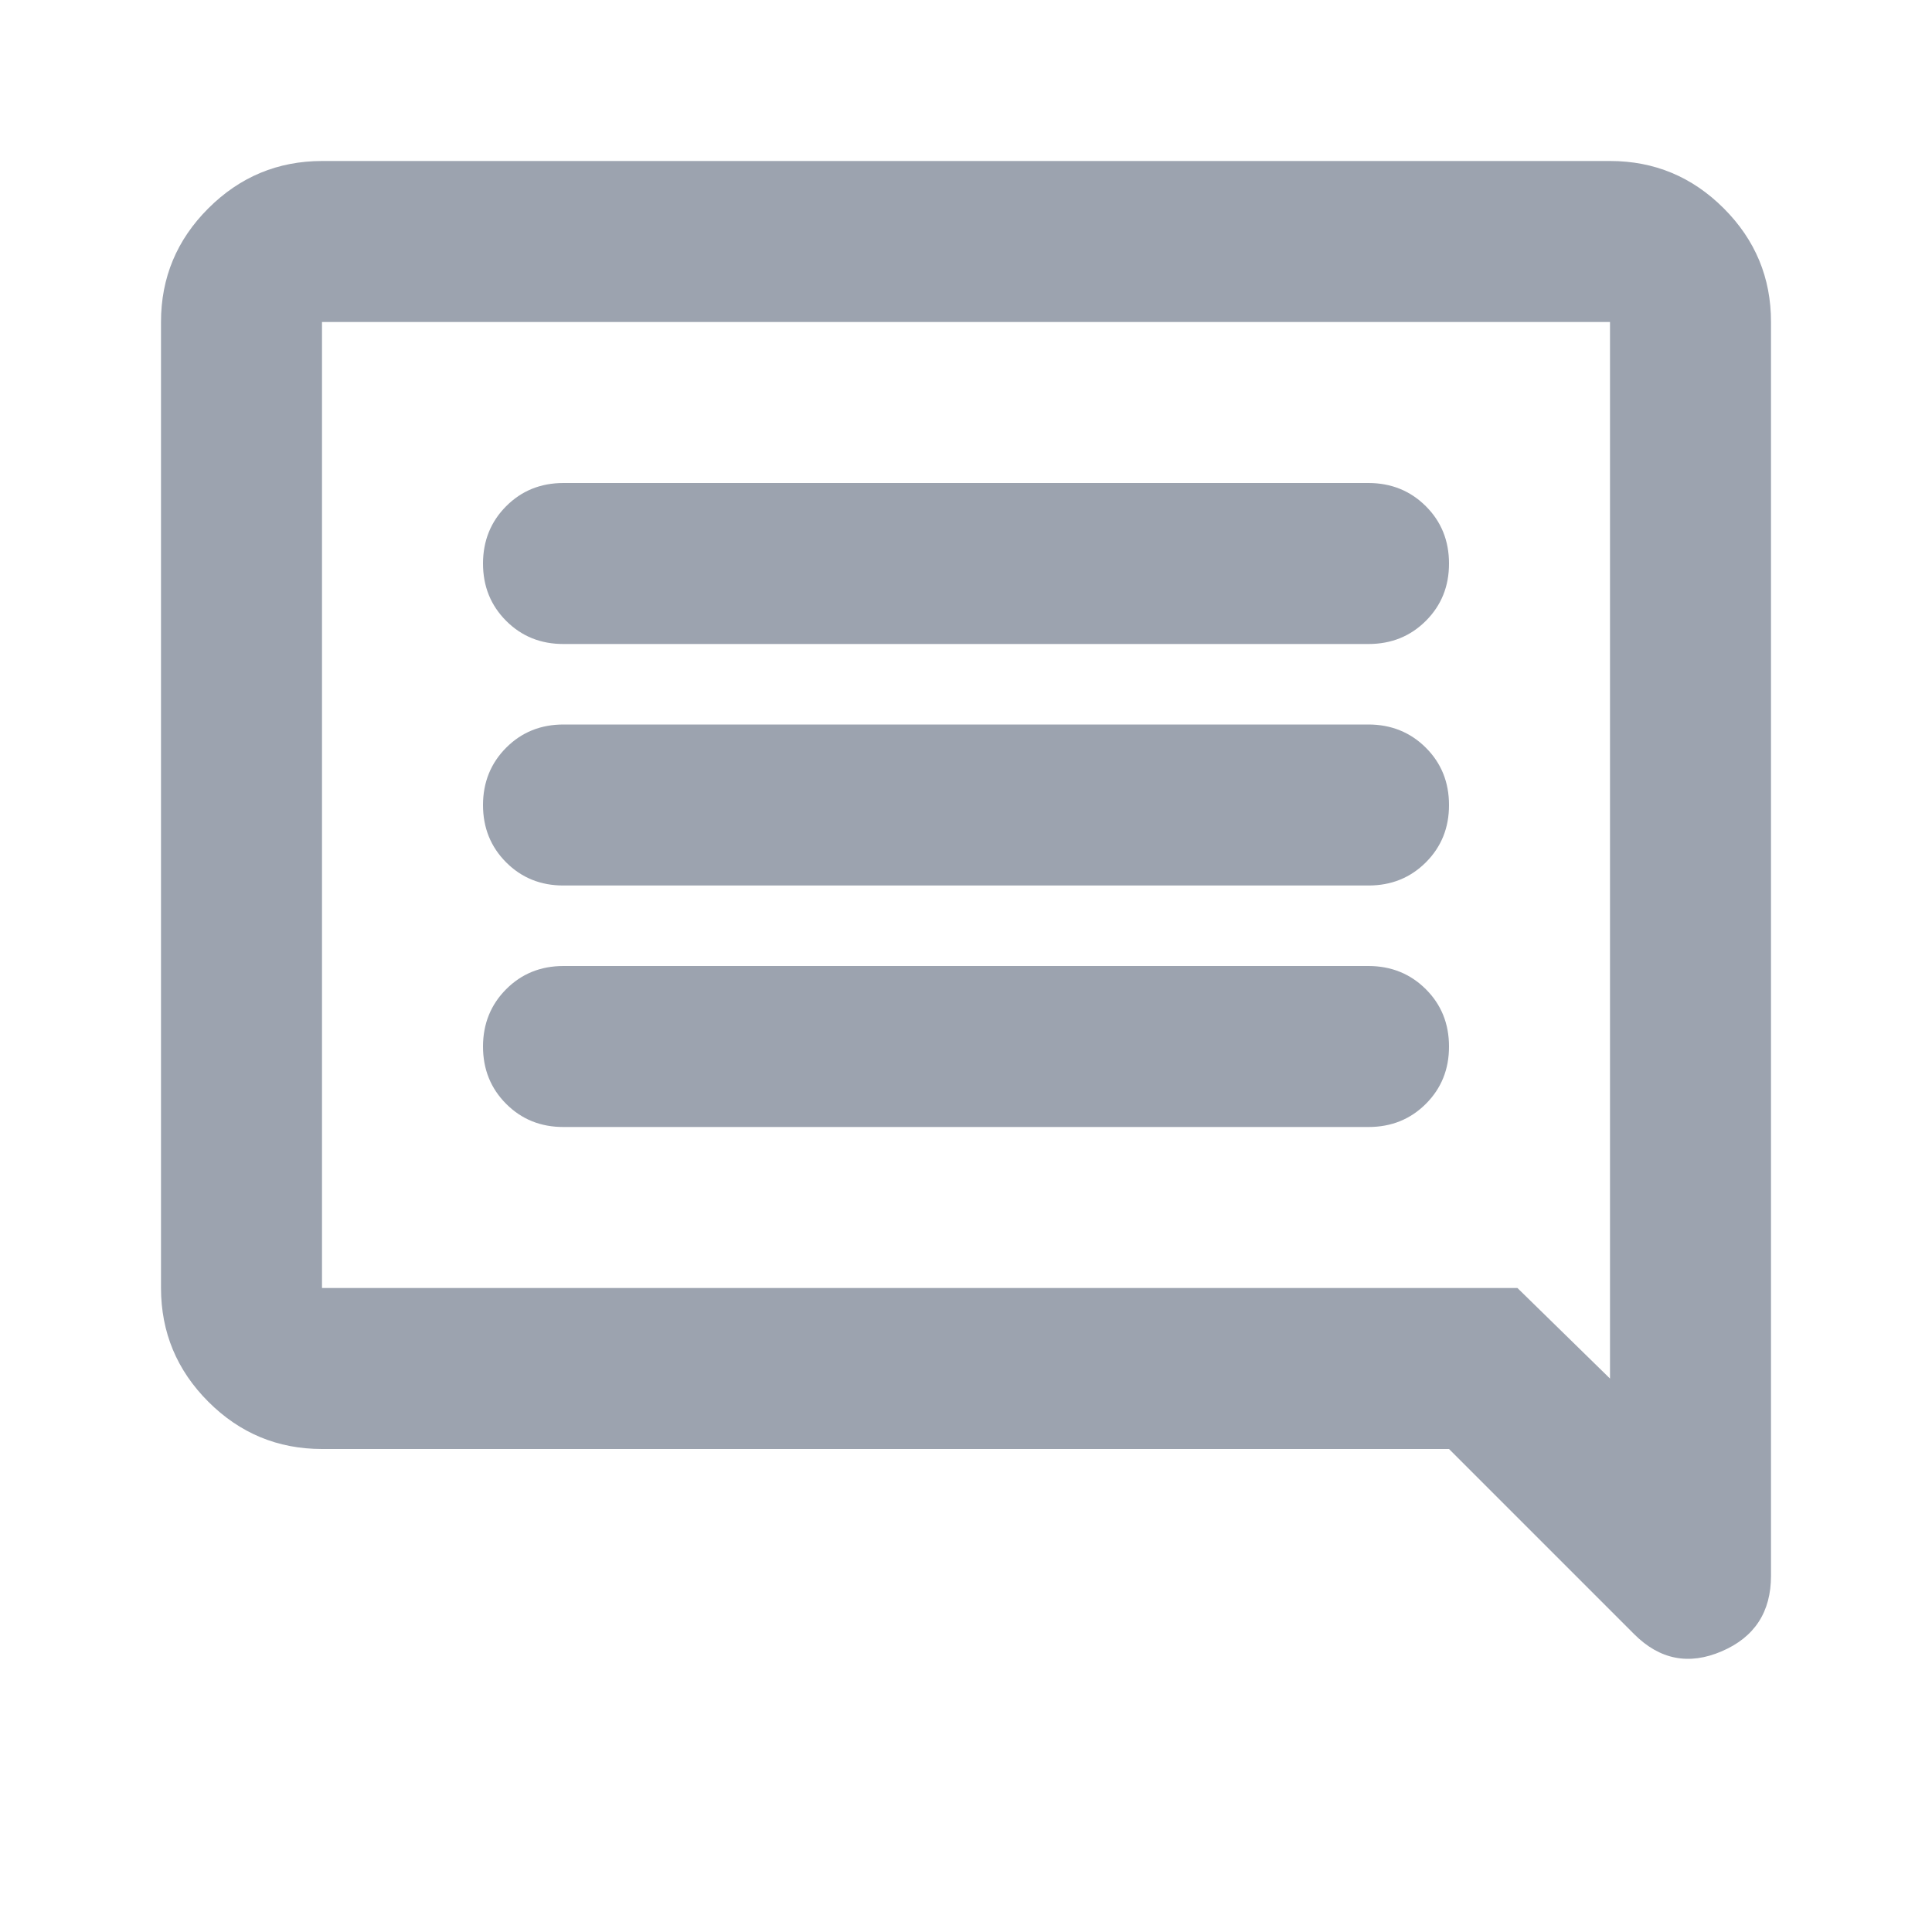 <svg xmlns="http://www.w3.org/2000/svg" width="32" height="32" viewBox="0 0 24 24"><path fill="#9ca3af" d="M7 14h10q.425 0 .713-.288T18 13q0-.425-.288-.712T17 12H7q-.425 0-.712.288T6 13q0 .425.288.713T7 14m0-3h10q.425 0 .713-.288T18 10q0-.425-.288-.712T17 9H7q-.425 0-.712.288T6 10q0 .425.288.713T7 11m0-3h10q.425 0 .713-.288T18 7q0-.425-.288-.712T17 6H7q-.425 0-.712.288T6 7q0 .425.288.713T7 8M4 18q-.825 0-1.412-.587T2 16V4q0-.825.588-1.412T4 2h16q.825 0 1.413.588T22 4v15.575q0 .675-.612.938T20.3 20.3L18 18zm14.85-2L20 17.125V4H4v12zM4 16V4z"/></svg>